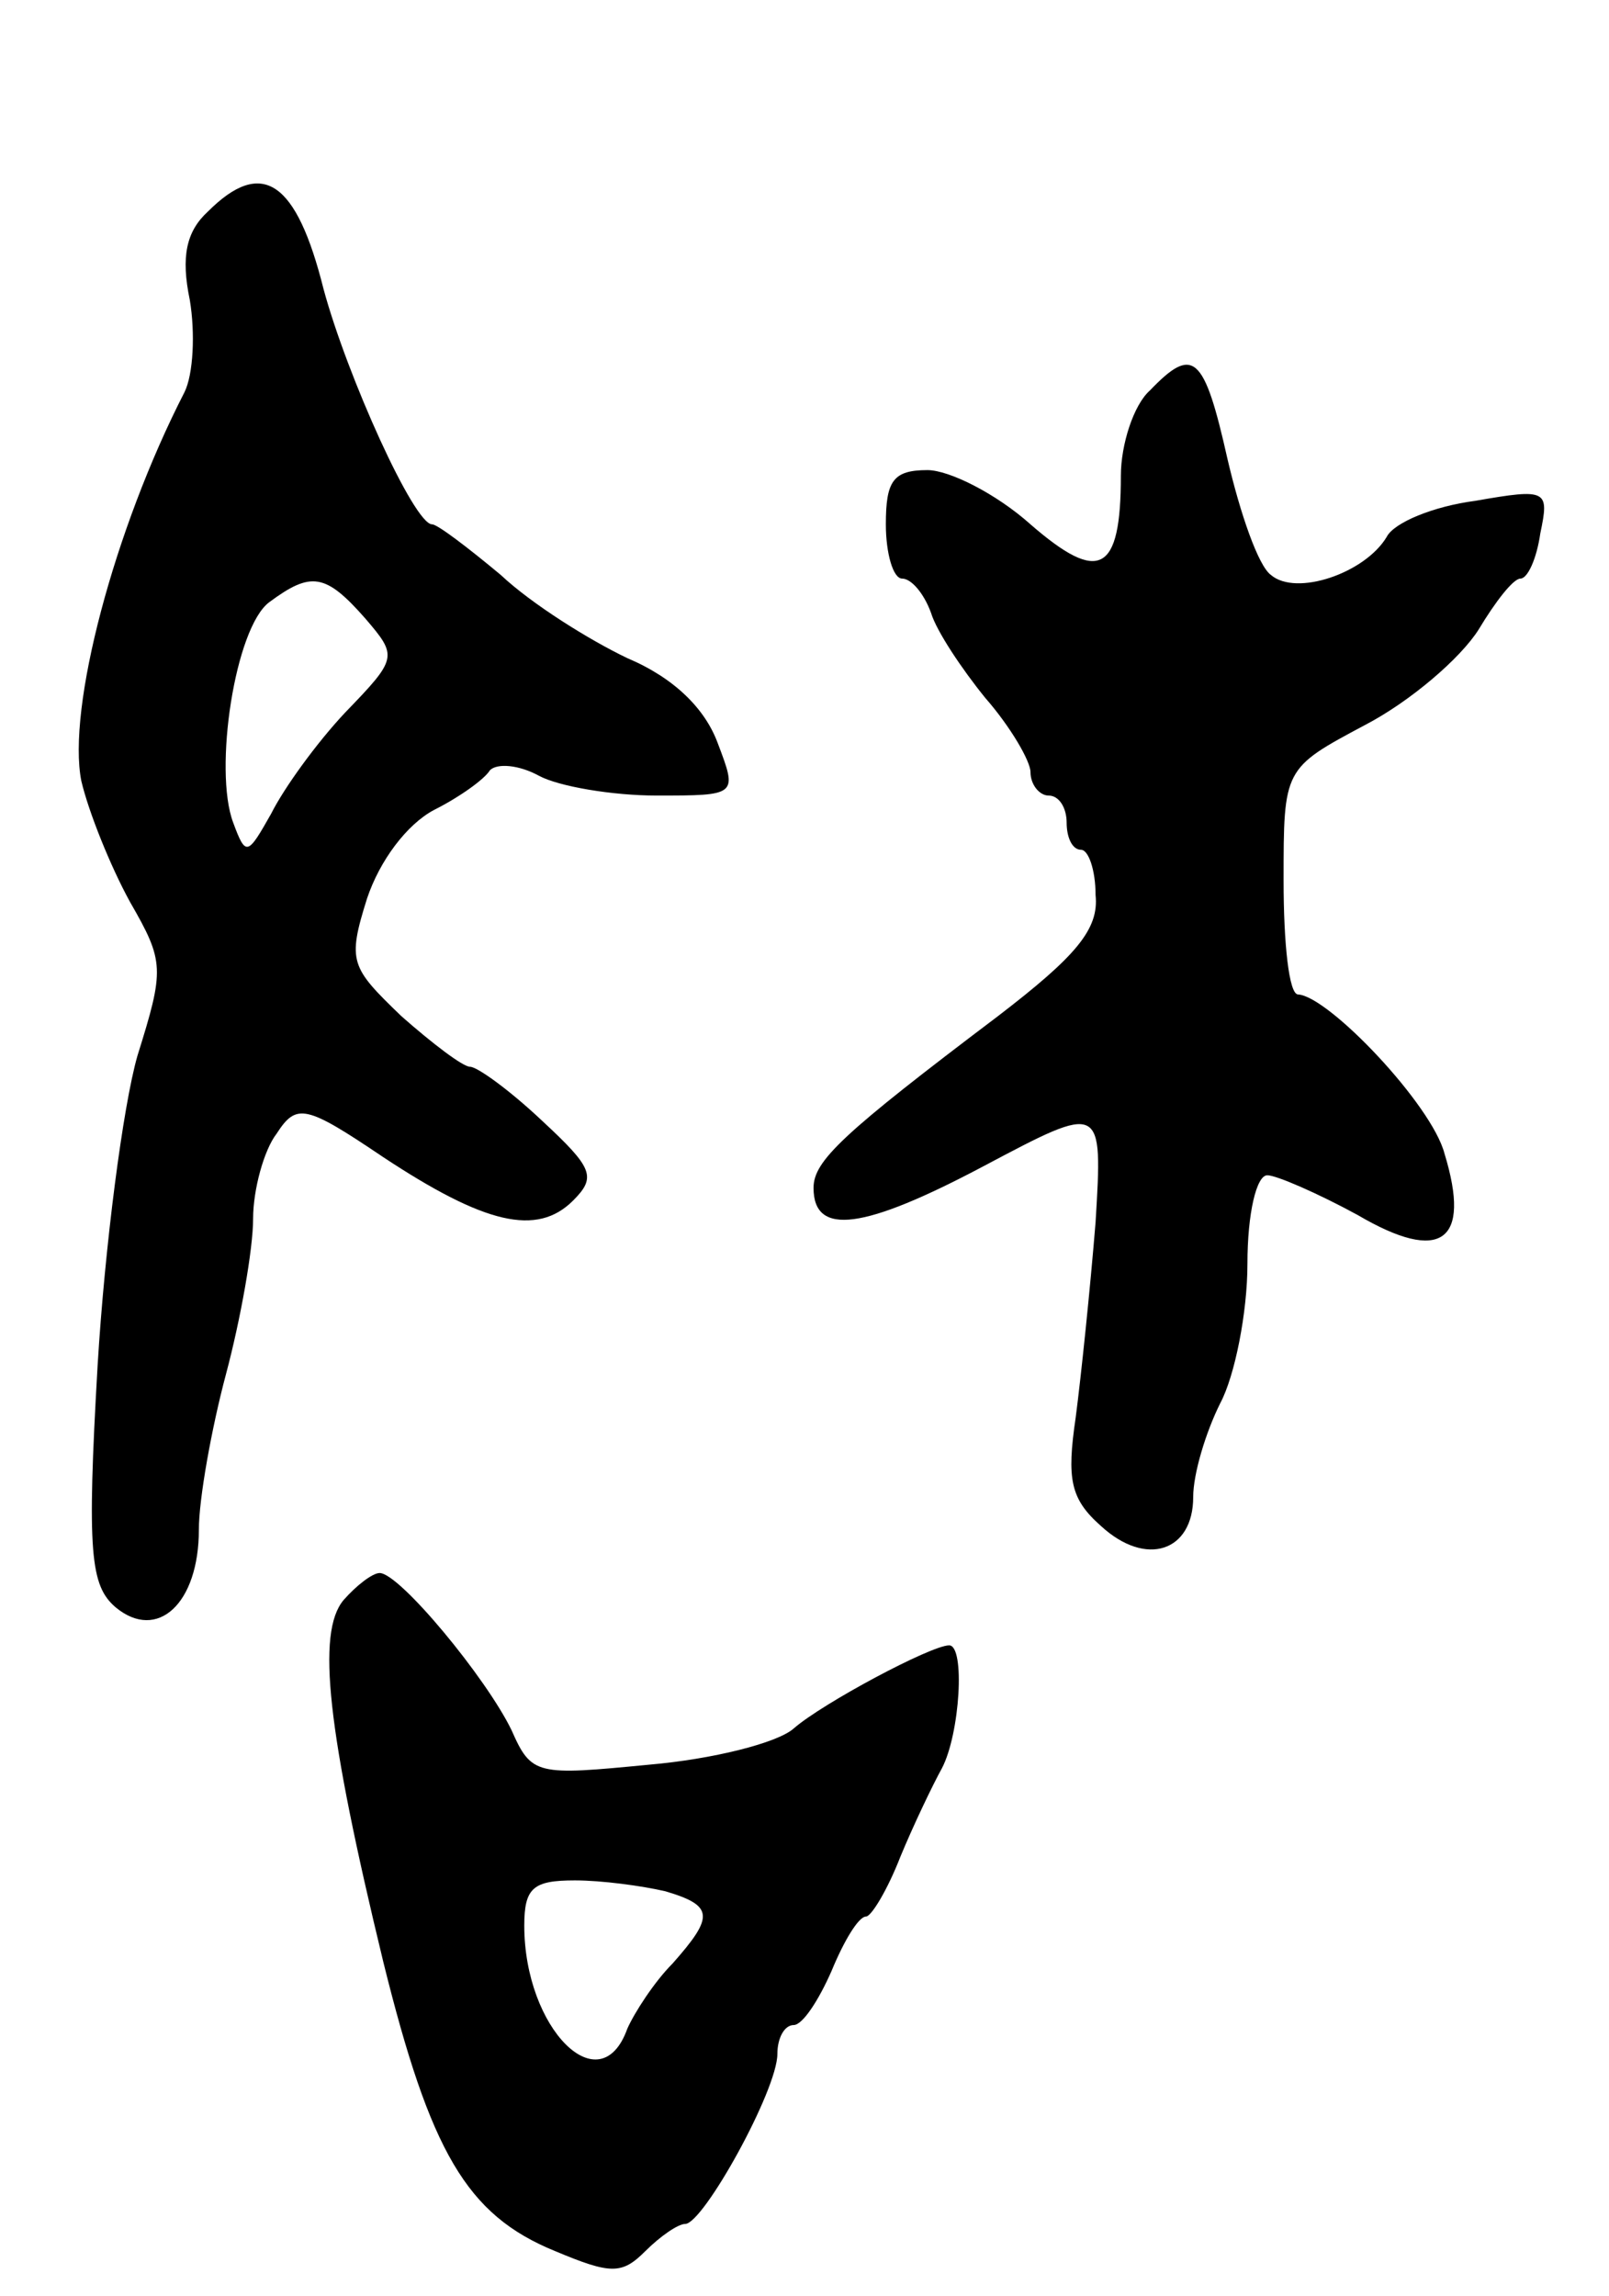 <svg version="1.0" xmlns="http://www.w3.org/2000/svg" width="89" height="127" viewBox="0 0 89 127" ><g transform="translate(0,127) scale(0.1,-0.1)" ><path d="M115 1153 c-12 -11 -15 -25 -10 -49 3 -18 2 -41 -3 -51 -39 -76 -65 -175 -57 -215 4 -17 16 -47 27 -67 19 -33 19 -37 4 -85 -8 -28 -18 -105 -22 -171 -6 -104 -4 -122 10 -134 23 -19 46 2 46 43 0 17 7 56 15 86 8 30 15 69 15 86 0 16 6 38 13 47 11 17 16 16 59 -13 56 -37 85 -44 105 -24 13 13 11 18 -17 44 -18 17 -36 30 -40 30 -4 0 -21 13 -38 28 -28 27 -30 30 -19 65 7 21 22 41 37 49 14 7 28 17 31 22 4 4 16 3 27 -3 11 -6 41 -11 65 -11 45 0 45 0 34 29 -7 19 -24 36 -50 47 -21 10 -53 30 -70 46 -18 15 -35 28 -38 28 -10 0 -47 82 -60 130 -15 60 -34 73 -64 43z m87 -225 c18 -21 18 -22 -11 -52 -16 -17 -34 -42 -41 -56 -13 -23 -14 -24 -21 -5 -11 29 1 108 20 122 23 17 31 16 53 -9z"/><path d="M636 1054 c-9 -8 -16 -30 -16 -47 0 -54 -12 -60 -50 -27 -19 17 -45 30 -57 30 -19 0 -23 -6 -23 -30 0 -16 4 -30 9 -30 5 0 12 -8 16 -19 3 -10 17 -31 30 -47 14 -16 25 -35 25 -41 0 -7 5 -13 10 -13 6 0 10 -7 10 -15 0 -8 3 -15 8 -15 4 0 8 -11 8 -25 2 -19 -11 -34 -54 -67 -86 -65 -102 -80 -102 -95 0 -27 28 -23 94 12 66 35 66 35 62 -31 -3 -37 -8 -85 -11 -108 -5 -34 -3 -45 14 -60 25 -23 51 -14 51 16 0 13 7 36 15 52 8 15 15 50 15 77 0 28 5 49 11 49 5 0 28 -10 50 -22 46 -27 63 -15 48 34 -7 27 -64 87 -81 88 -5 0 -8 28 -8 63 0 62 0 62 45 86 25 13 53 37 63 53 9 15 19 28 23 28 4 0 9 11 11 25 5 24 4 25 -36 18 -23 -3 -45 -12 -49 -20 -12 -20 -50 -33 -64 -21 -7 5 -17 34 -24 64 -13 58 -19 63 -43 38z"/><path d="M190 385 c-15 -18 -9 -72 22 -200 26 -105 46 -140 95 -160 31 -13 37 -13 50 0 8 8 18 15 22 15 10 0 51 74 51 94 0 9 4 16 9 16 5 0 14 14 21 30 7 17 15 30 19 30 3 0 12 15 19 33 7 17 18 40 23 49 10 19 13 68 4 68 -10 0 -70 -32 -86 -46 -9 -8 -45 -17 -80 -20 -62 -6 -65 -6 -76 19 -14 29 -62 87 -73 87 -4 0 -13 -7 -20 -15z m178 -161 c27 -8 27 -14 4 -40 -10 -10 -21 -27 -25 -36 -15 -42 -57 0 -57 57 0 21 5 25 28 25 15 0 37 -3 50 -6z"/></g></svg> 
